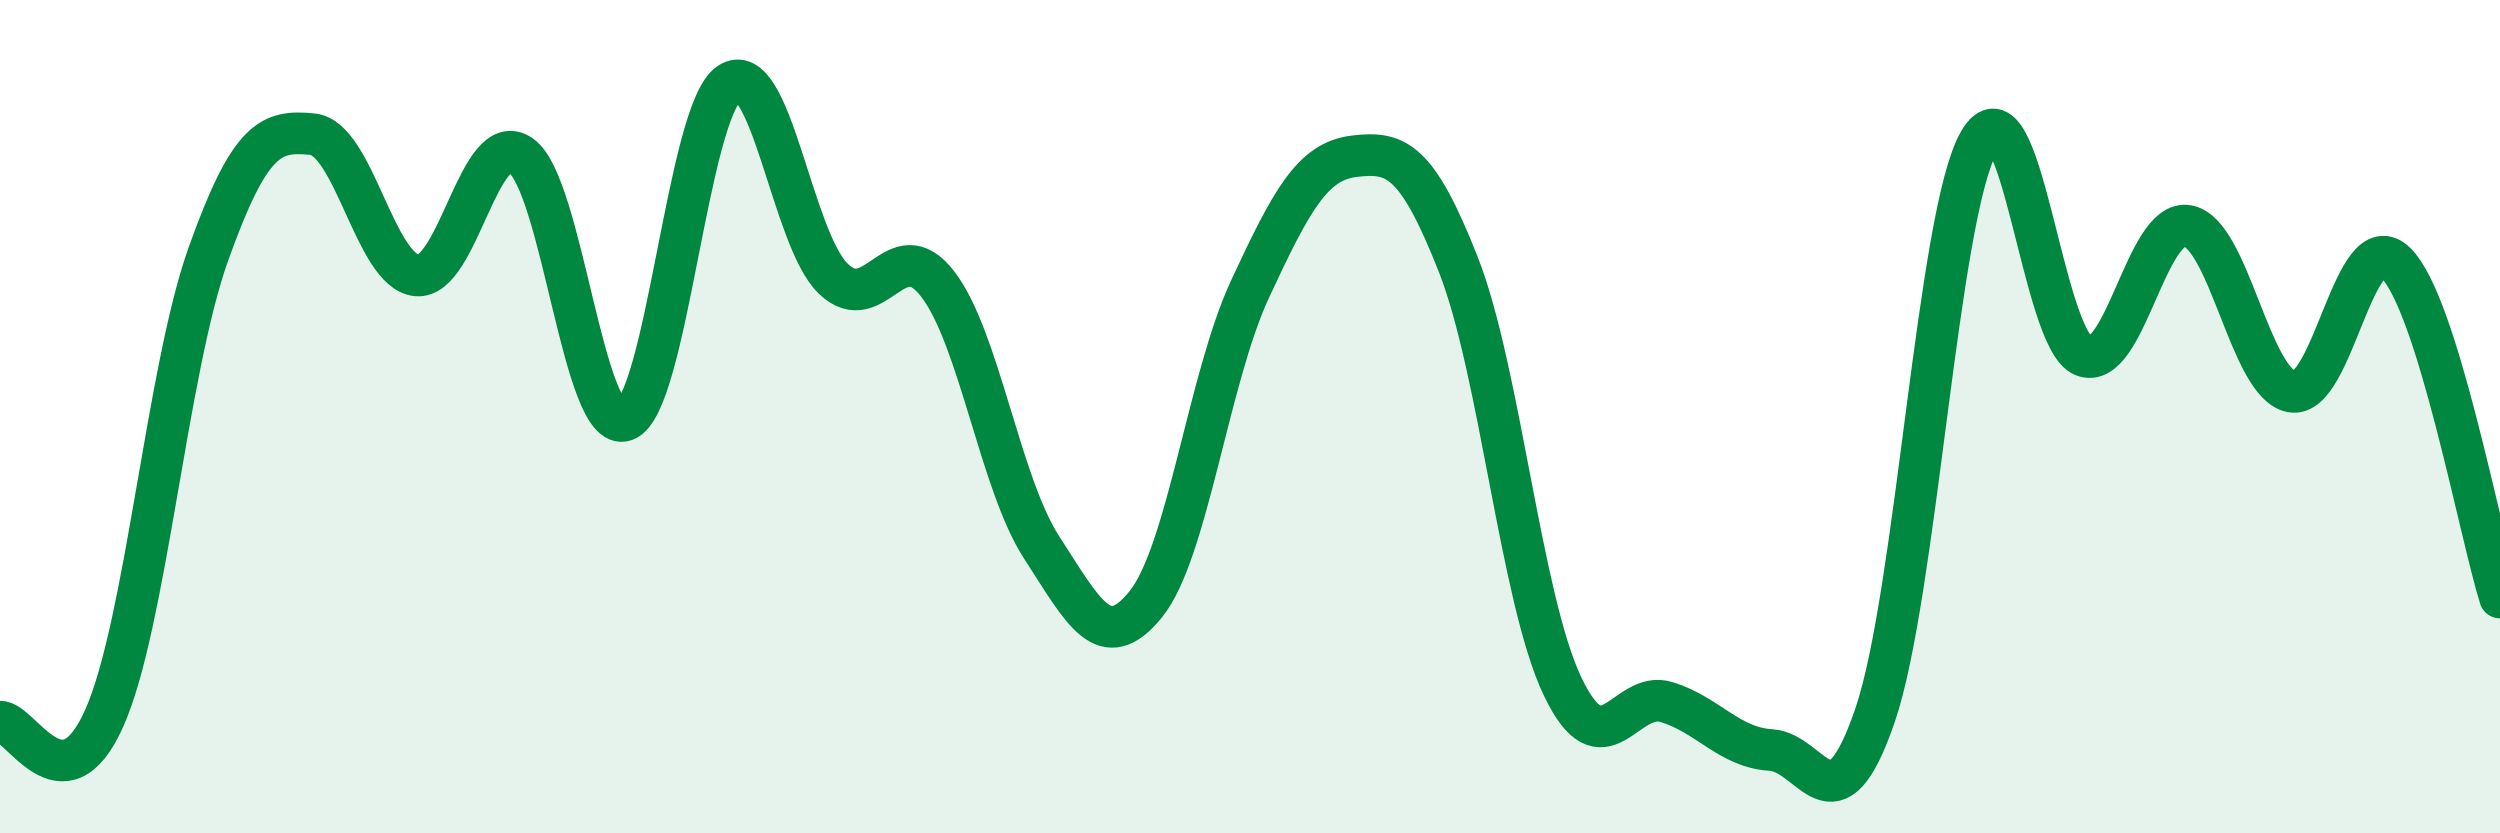 
    <svg width="60" height="20" viewBox="0 0 60 20" xmlns="http://www.w3.org/2000/svg">
      <path
        d="M 0,17.32 C 0.5,17.3 1.5,19.48 2.5,17.24 C 3.5,15 4,8.9 5,6.1 C 6,3.3 6.5,3.12 7.5,3.22 C 8.5,3.32 9,6.51 10,6.61 C 11,6.71 11.5,3.03 12.5,3.73 C 13.5,4.43 14,10.44 15,10.09 C 16,9.74 16.5,2.68 17.5,2 C 18.5,1.32 19,5.73 20,6.69 C 21,7.65 21.5,5.52 22.5,6.81 C 23.5,8.1 24,11.6 25,13.14 C 26,14.68 26.5,15.74 27.5,14.5 C 28.5,13.26 29,9.09 30,6.94 C 31,4.79 31.5,3.87 32.5,3.75 C 33.5,3.63 34,3.81 35,6.35 C 36,8.89 36.5,14.37 37.5,16.47 C 38.5,18.57 39,16.54 40,16.85 C 41,17.16 41.5,17.94 42.5,18 C 43.5,18.06 44,20.09 45,17.17 C 46,14.25 46.5,5.13 47.5,3.4 C 48.5,1.67 49,8.14 50,8.54 C 51,8.94 51.5,5.25 52.5,5.42 C 53.5,5.59 54,9.22 55,9.4 C 56,9.58 56.5,5.32 57.5,6.31 C 58.5,7.3 59.5,12.73 60,14.34L60 20L0 20Z"
        fill="#008740"
        opacity="0.1"
        stroke-linecap="round"
        stroke-linejoin="round"
      />
      <path
        d="M 0,17.32 C 0.5,17.3 1.5,19.48 2.5,17.24 C 3.5,15 4,8.9 5,6.1 C 6,3.3 6.5,3.12 7.5,3.22 C 8.5,3.32 9,6.51 10,6.61 C 11,6.71 11.5,3.03 12.5,3.73 C 13.5,4.43 14,10.44 15,10.09 C 16,9.74 16.5,2.68 17.5,2 C 18.5,1.32 19,5.73 20,6.69 C 21,7.65 21.5,5.52 22.5,6.81 C 23.5,8.1 24,11.6 25,13.14 C 26,14.68 26.5,15.74 27.5,14.5 C 28.5,13.26 29,9.09 30,6.94 C 31,4.79 31.5,3.87 32.5,3.75 C 33.5,3.63 34,3.81 35,6.35 C 36,8.89 36.5,14.37 37.5,16.47 C 38.5,18.57 39,16.54 40,16.85 C 41,17.16 41.5,17.94 42.5,18 C 43.5,18.06 44,20.09 45,17.17 C 46,14.25 46.5,5.13 47.5,3.4 C 48.5,1.67 49,8.14 50,8.54 C 51,8.94 51.5,5.25 52.5,5.42 C 53.5,5.59 54,9.22 55,9.4 C 56,9.58 56.5,5.32 57.5,6.31 C 58.5,7.3 59.5,12.73 60,14.34"
        stroke="#008740"
        stroke-width="1"
        fill="none"
        stroke-linecap="round"
        stroke-linejoin="round"
      />
    </svg>
  